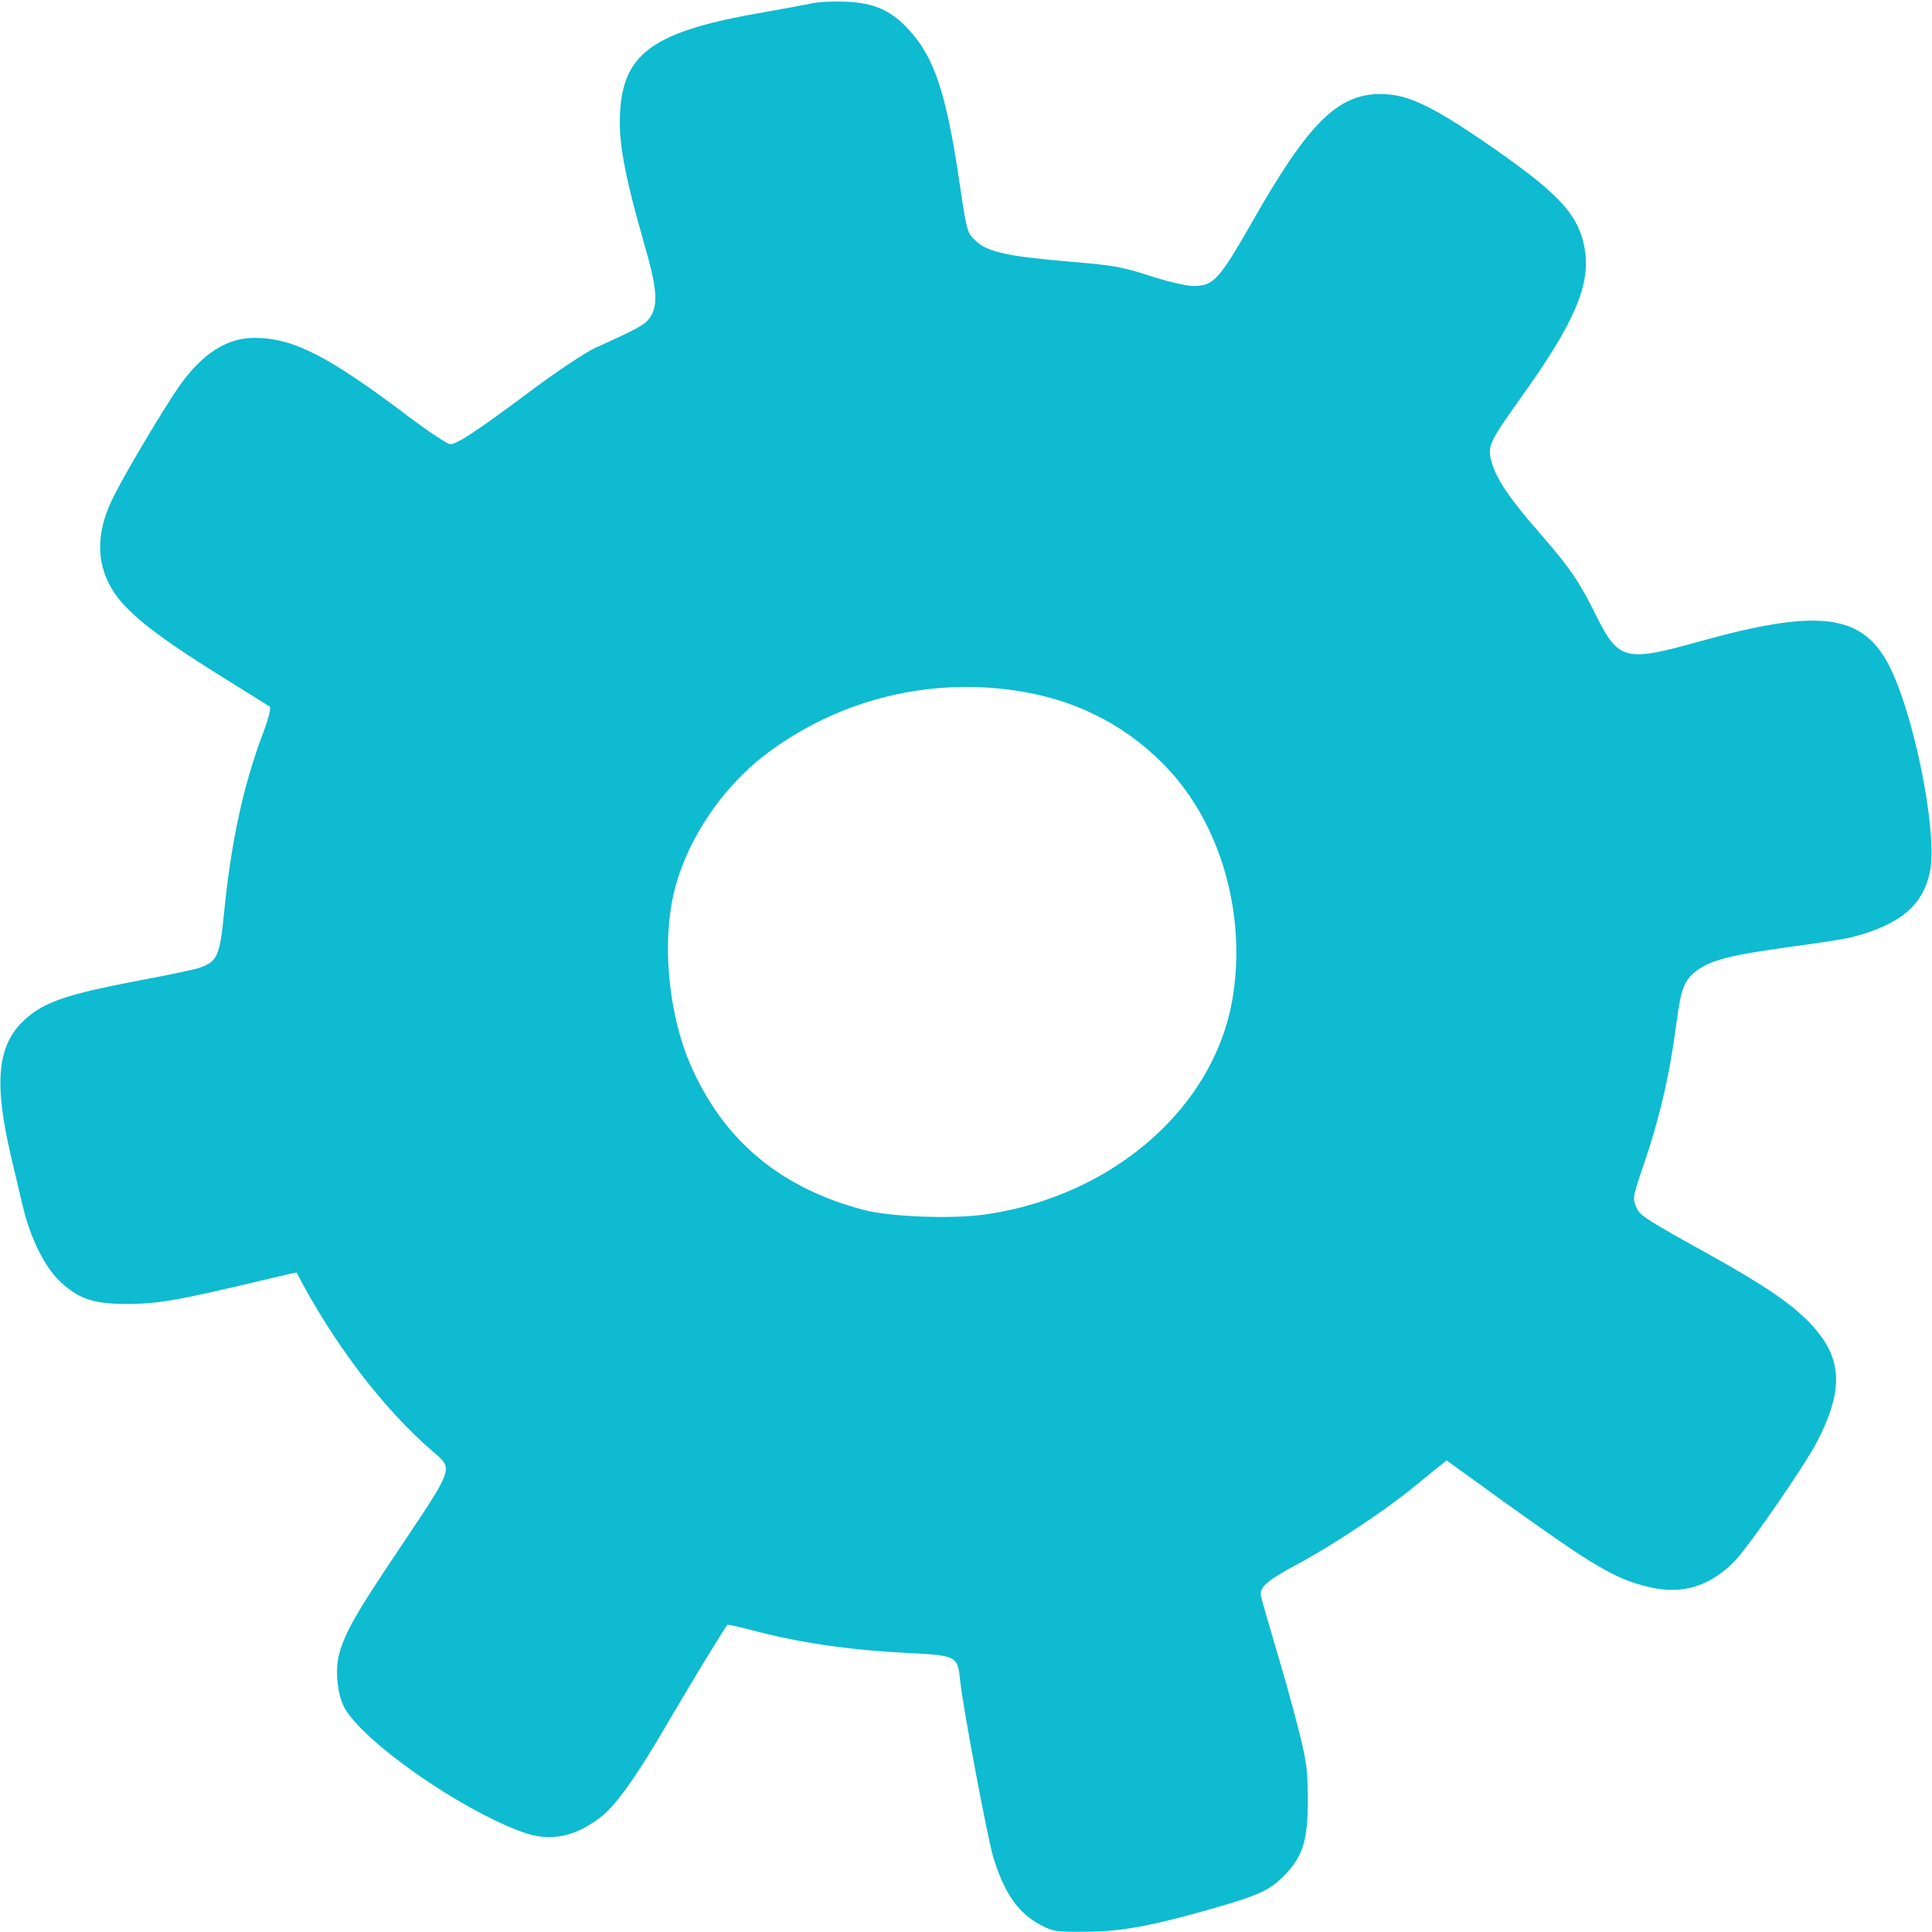 <?xml version="1.0" encoding="UTF-8"?> <svg xmlns="http://www.w3.org/2000/svg" width="993" height="993" viewBox="0 0 993 993" fill="none"><path d="M417.665 1.667C414.732 2.333 403.399 4.333 392.332 6.333C337.399 15.8 321.265 26.6 318.865 55.4C317.532 71.266 320.332 87.533 331.132 125.4C337.665 147.933 338.332 156.067 334.465 162.6C331.932 166.733 328.332 168.733 306.065 178.733C301.132 181 286.599 190.6 273.399 200.467C245.399 221.4 234.865 228.333 231.399 228.333C230.065 228.333 220.599 222.067 210.465 214.467C168.465 182.733 150.732 173.667 130.599 173.667C116.732 173.667 104.065 181.667 92.332 198.2C84.332 209.533 62.732 245.8 57.532 257C48.865 275 49.532 291.533 59.265 305.4C66.465 315.8 81.399 327.4 111.665 346.333C125.799 355.133 137.932 362.733 138.599 363.133C139.399 363.667 138.065 369.267 135.132 377C124.999 403.933 118.732 432.867 115.132 469.533C112.999 491.133 111.665 494.2 102.999 497.267C100.065 498.333 86.599 501.133 72.999 503.667C34.332 511 22.732 514.866 12.599 524.2C-1.535 537.266 -3.268 556.333 5.799 595C7.665 602.733 10.332 614.066 11.799 620.333C15.799 637 23.399 652.066 31.665 659.4C41.265 668.066 48.865 670.333 66.999 670.2C82.199 669.933 92.199 668.2 132.999 658.466C143.532 655.933 152.332 653.933 152.465 654.066C171.132 690.066 196.732 723.8 222.065 745.666C233.265 755.4 233.932 753.133 203.532 798.6C183.265 828.733 177.265 839.266 174.332 850.066C172.199 858.066 173.265 870.2 176.732 877.133C185.665 894.466 235.799 929.8 268.599 941.666C282.865 946.866 295.665 944.2 309.265 933.533C316.865 927.533 327.665 912.2 342.865 886.066C354.199 866.6 372.065 837.266 373.799 835.133C374.065 834.866 378.865 835.933 384.599 837.4C409.799 844.2 435.265 847.933 465.399 849.533C492.065 850.866 492.199 851 493.532 864.066C494.999 877.933 507.399 943.933 510.465 954.333C516.065 972.866 523.265 983.266 534.865 989.4C541.132 992.733 542.865 993 557.665 992.866C576.199 992.866 591.799 989.933 623.532 980.866C647.532 973.933 652.732 971.533 660.465 963.533C669.665 953.933 672.199 945.8 672.199 925C672.065 909.533 671.665 905.533 667.265 888.333C664.599 877.666 659.265 858.733 655.532 846.333C651.799 833.8 648.465 822.066 648.065 820.2C647.265 815.666 651.399 812.2 668.599 803C685.532 793.8 712.065 776.2 726.065 764.733C732.199 759.8 738.599 754.466 740.332 753.133L743.532 750.6L771.932 771.133C819.265 805.133 829.799 811.4 847.399 815.666C864.465 819.8 879.132 815.4 891.799 802.066C899.132 794.466 927.665 753.133 933.932 741C948.332 713 946.999 696.733 928.732 678.466C918.999 668.866 905.665 659.933 877.665 644.333C846.865 627.266 842.865 624.733 841.265 621C838.999 616.066 839.132 615.4 844.332 600.066C852.999 574.866 858.199 552.466 861.665 525.666C863.932 508.2 865.799 503.533 871.932 499C879.665 493.267 889.399 490.867 922.465 486.333C935.532 484.6 948.865 482.467 951.932 481.667C976.332 475.267 988.065 465.667 991.799 448.733C996.465 428.2 982.865 362.2 969.265 339C955.399 315.4 932.732 313.133 873.132 329.8C835.265 340.333 831.932 339.533 820.199 316.067C811.399 298.333 807.132 292.2 791.665 274.333C776.199 256.733 769.399 246.6 766.865 238.2C764.332 229.267 764.865 228.067 782.199 203.667C809.665 165.267 817.932 145.667 814.332 127C811.265 110.6 801.399 99.8 768.999 77.133C736.599 54.6 723.932 48.333 709.532 48.333C687.532 48.333 672.465 63.267 643.665 113.933C626.465 144.067 623.665 147 613.265 147C609.932 147 600.065 144.733 591.132 141.8C576.732 137.133 572.199 136.333 549.665 134.467C518.065 131.8 507.532 129.533 501.532 123.8C497.132 119.8 496.999 119.267 493.532 96.333C486.465 47.8 480.332 29.4 466.732 14.867C457.799 5.267 448.999 1.4 434.599 0.867C428.199 0.6 420.599 1 417.665 1.667ZM527.132 355.8C556.332 361 581.532 374.733 601.265 396.2C624.465 421.667 637.132 459.267 635.265 497C634.332 514.066 630.999 528.066 624.465 542.2C604.599 585.4 558.465 617.133 505.399 624.333C488.465 626.6 456.865 625.4 443.665 621.8C401.932 610.733 373.265 587.266 356.199 550.2C343.399 522.733 339.665 483.4 347.132 455.8C354.065 430.2 371.532 404.6 393.265 387.933C431.265 359 479.799 347.267 527.132 355.8Z" fill="#0EBBD0"></path></svg> 